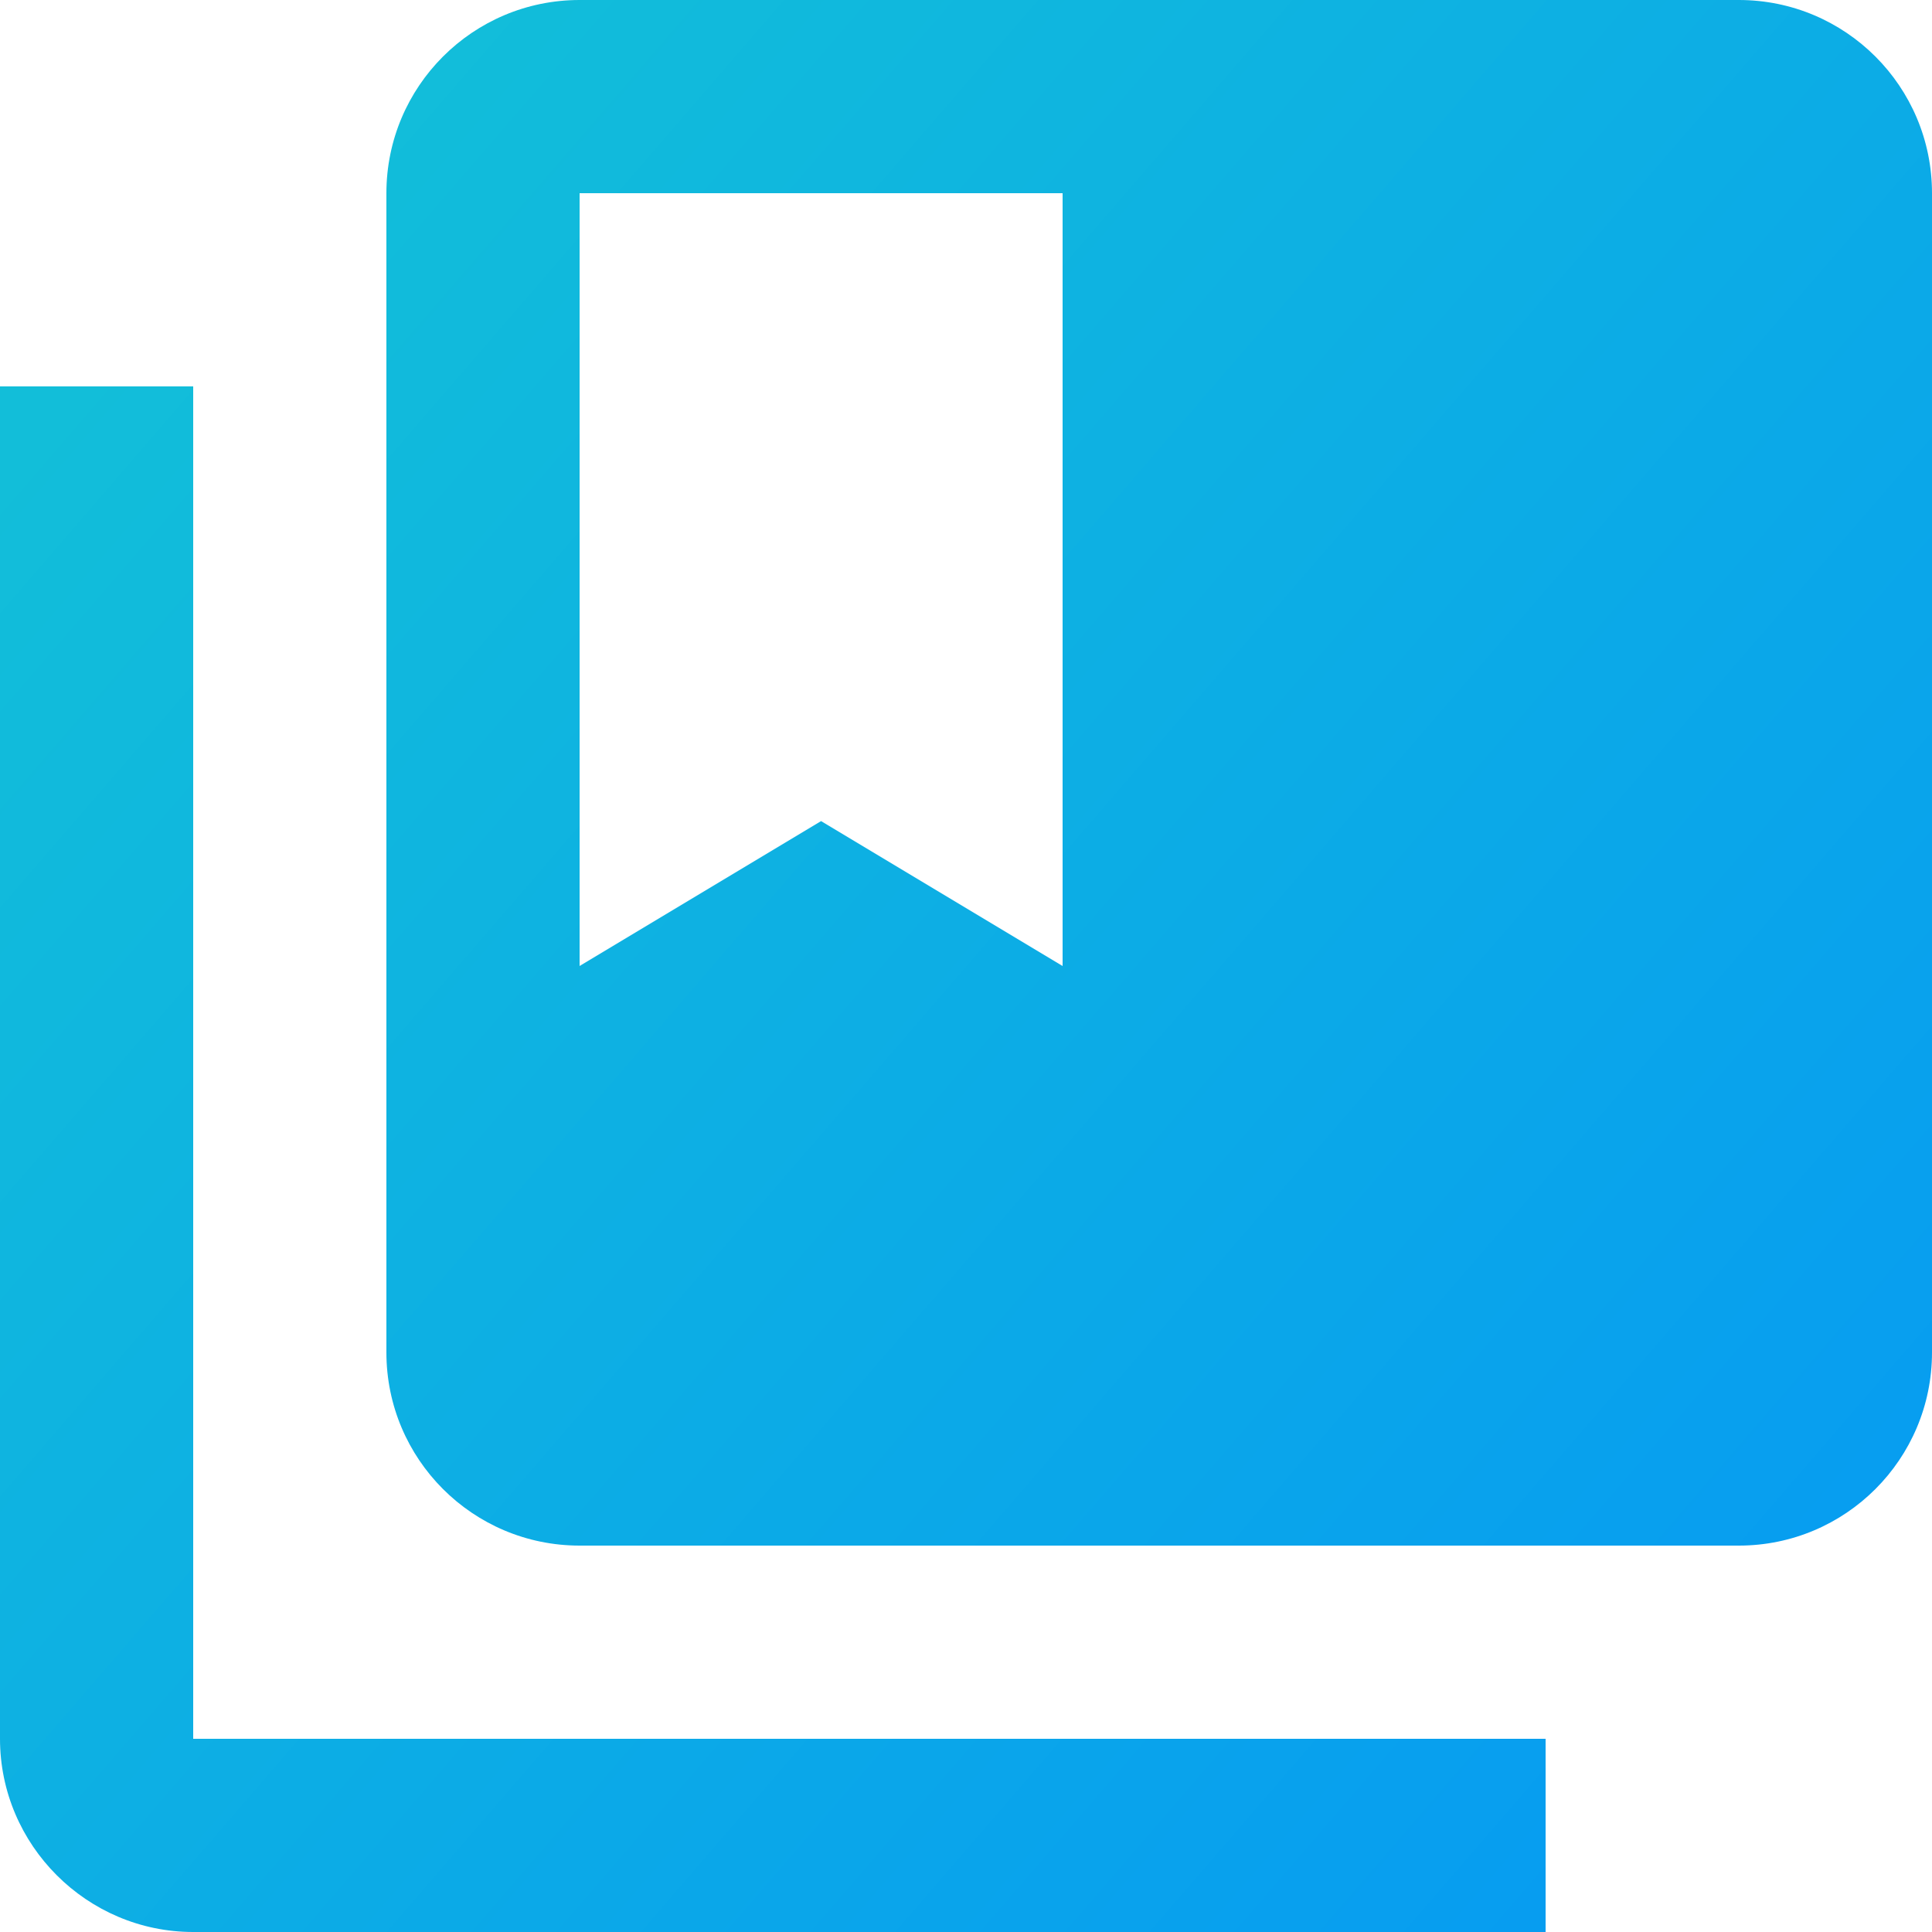 <svg height="20" viewBox="0 0 20 20" width="20" xmlns="http://www.w3.org/2000/svg" xmlns:xlink="http://www.w3.org/1999/xlink"><linearGradient id="a" x1="0%" x2="99.395%" y1="0%" y2="99.395%"><stop offset="0" stop-color="#12bed9"/><stop offset="1" stop-color="#08f"/></linearGradient><path d="m20 14c-1.105 0-2 .895-2 2v12c0 1.105.895 2 2 2h12c1.105 0 2-.895 2-2v-12c0-1.105-.895-2-2-2zm0 2h5v8l-2.5-1.5-2.5 1.5zm-6 2v14c0 1.1.9 2 2 2h14v-2h-14v-14z" fill="url(#a)" transform="translate(-14 -14)"/></svg>